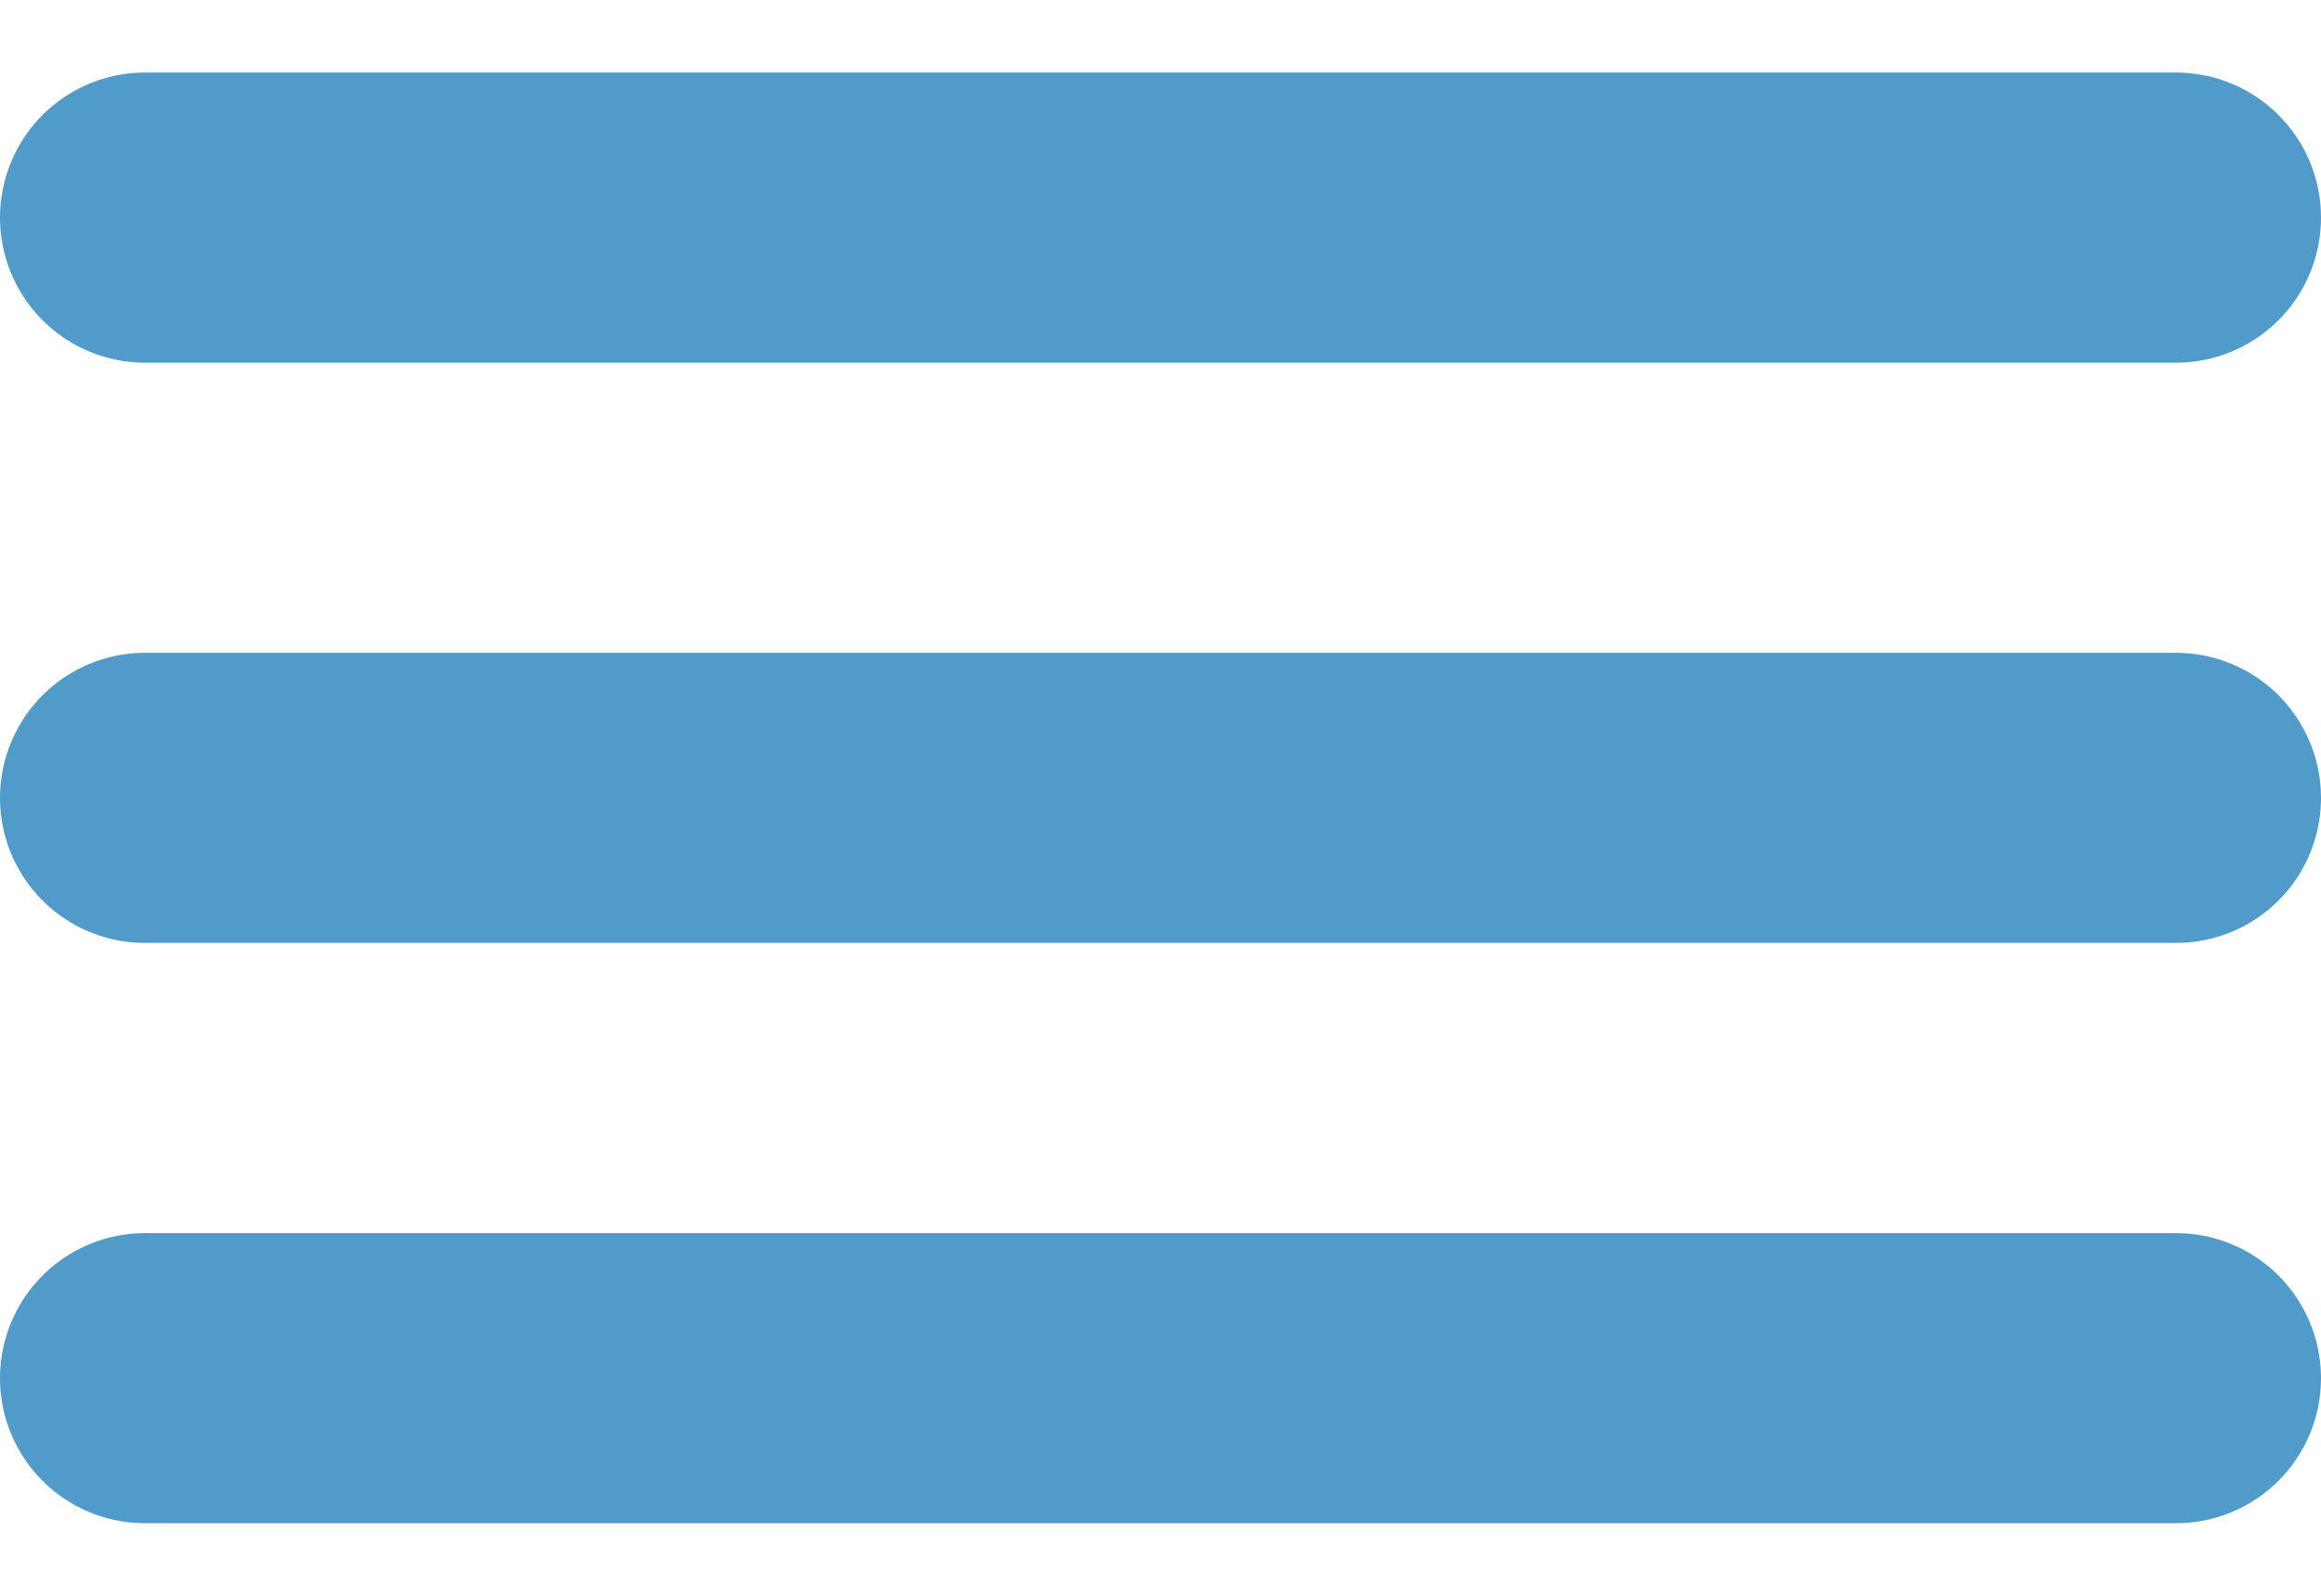 <?xml version="1.0" encoding="UTF-8"?> <svg xmlns="http://www.w3.org/2000/svg" width="16" height="11" viewBox="0 0 16 11" fill="none"> <path d="M1 1.5H15" stroke="#509BC9" stroke-width="2" stroke-linecap="round"></path> <path d="M1 5.5H15" stroke="#509BC9" stroke-width="2" stroke-linecap="round"></path> <path d="M1 9.5H15" stroke="#509BC9" stroke-width="2" stroke-linecap="round"></path> </svg> 